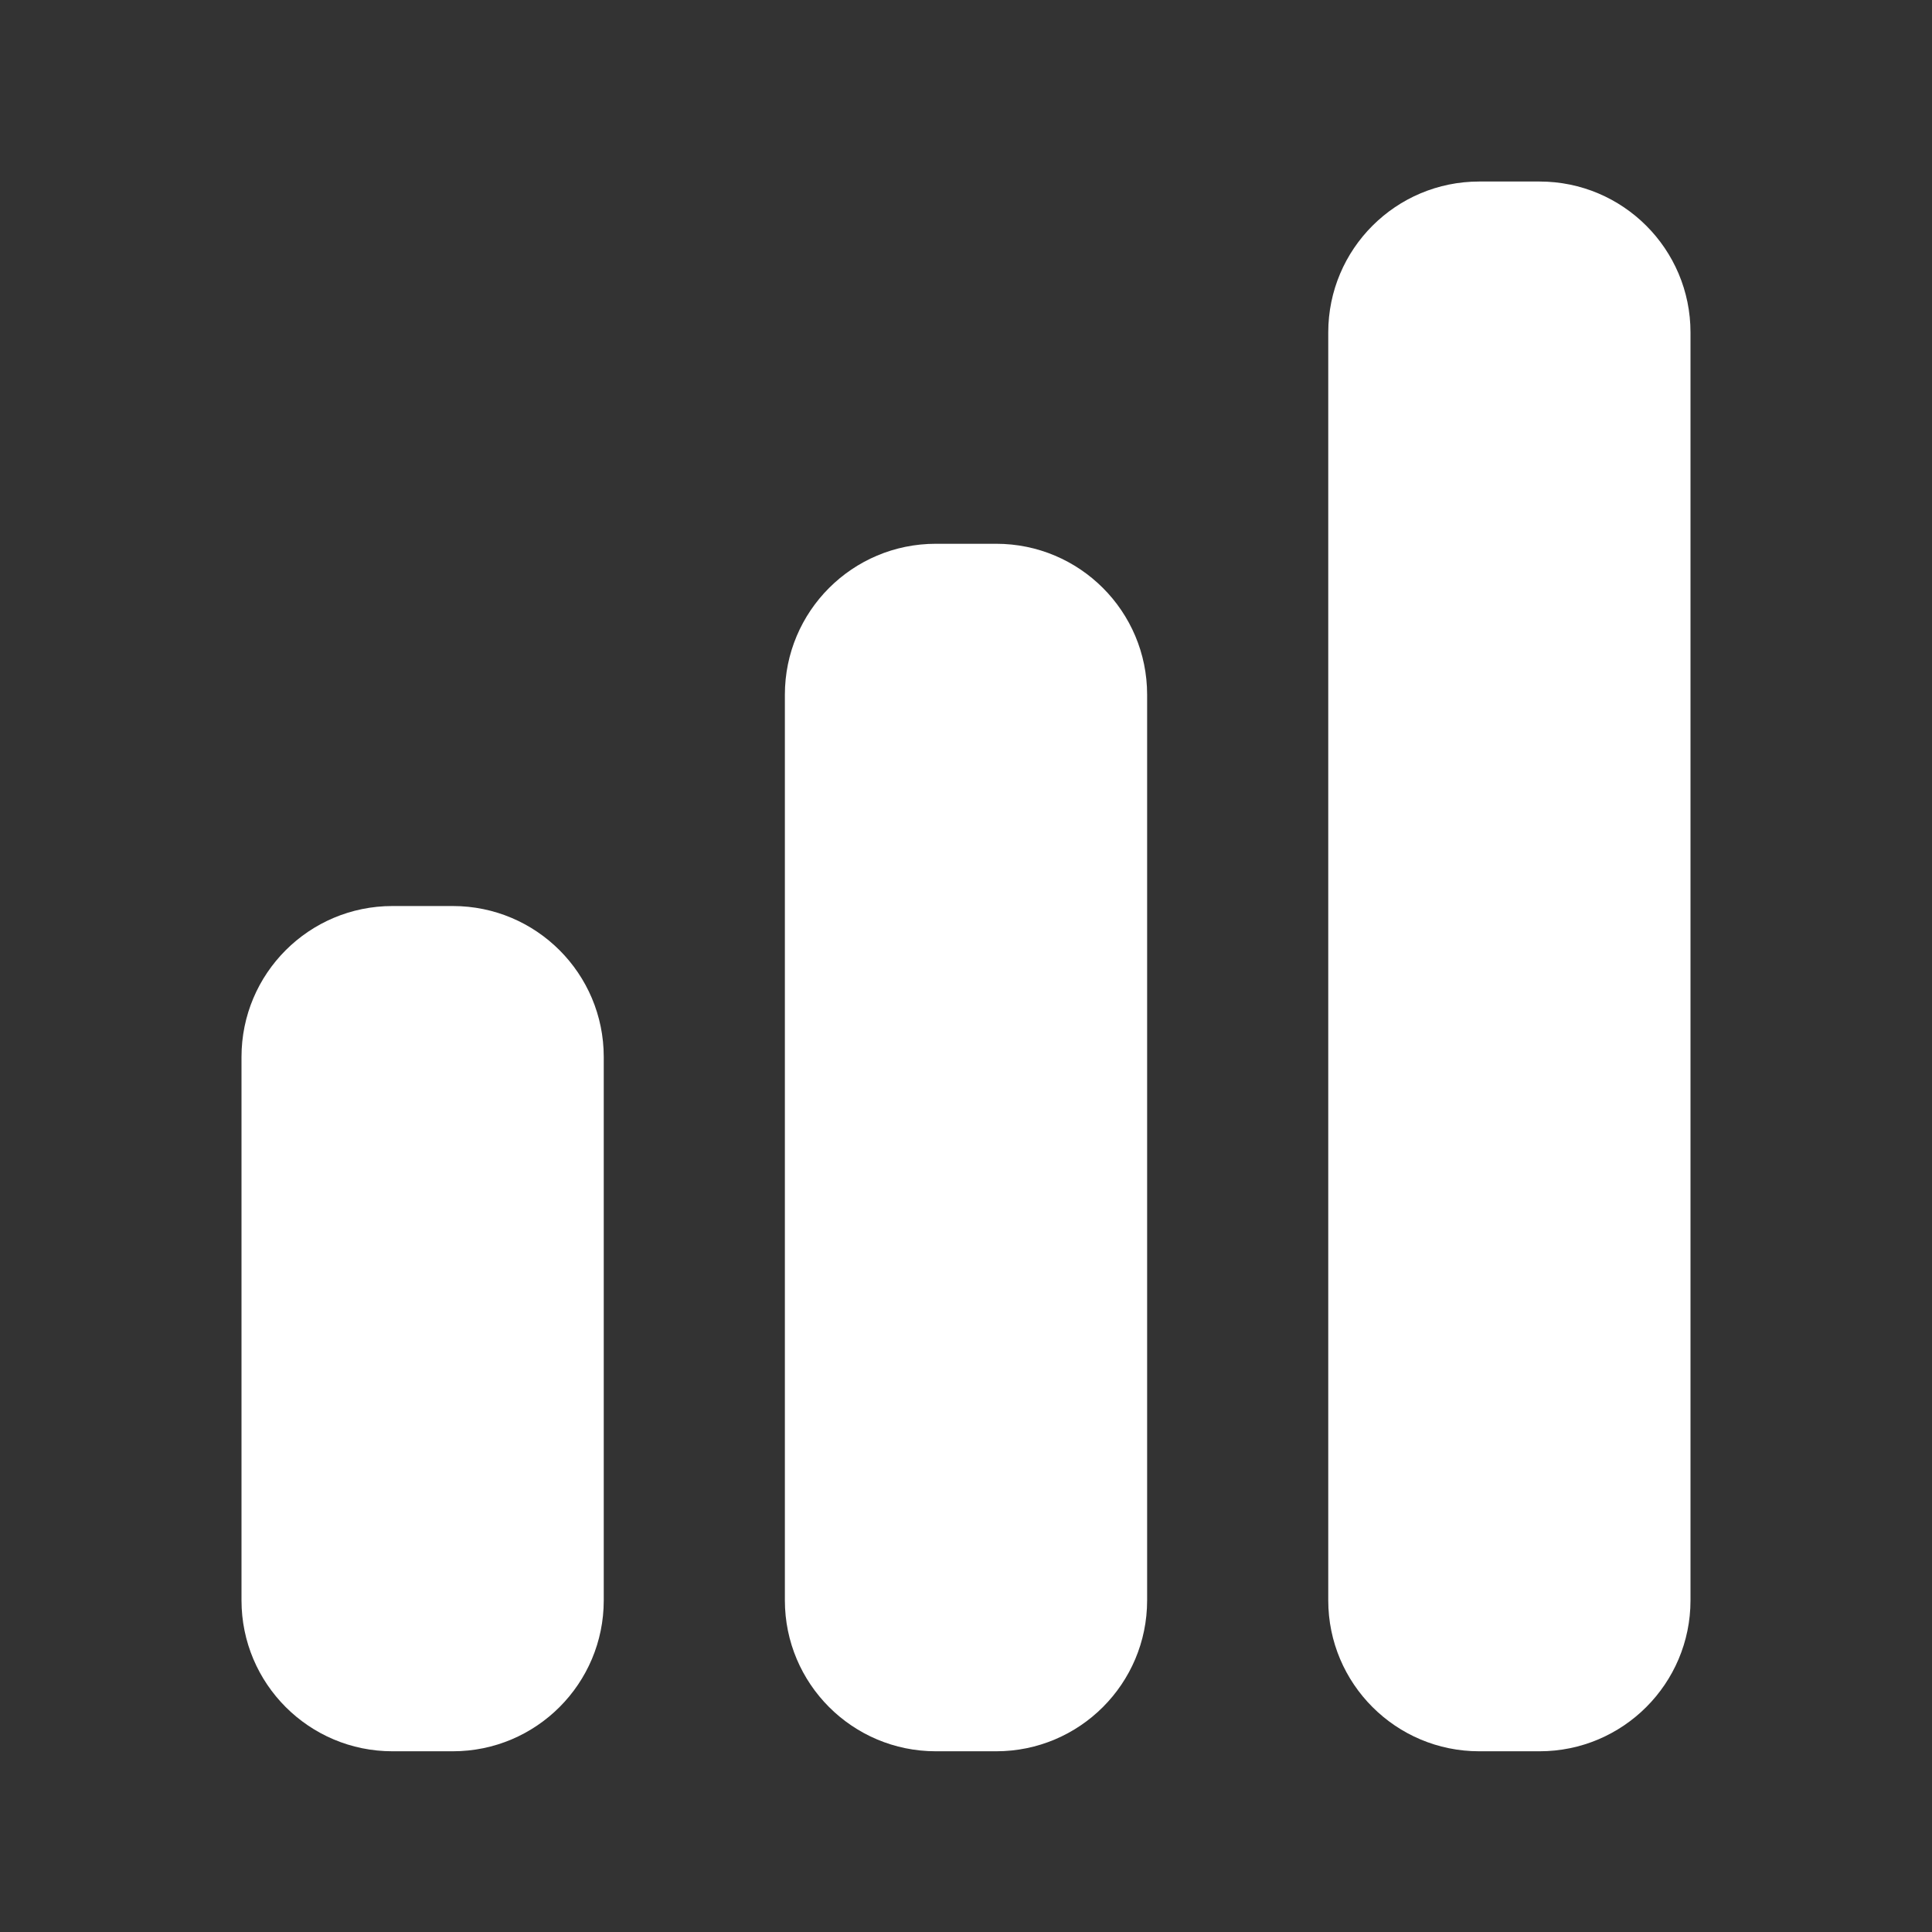 <svg width="24" height="24" viewBox="0 0 24 24" fill="none" xmlns="http://www.w3.org/2000/svg">
<rect x="0" y="0" width="24" height="24" fill="#333333" stroke="none"/>
<path d="M18.375 2.255C17.34 2.255 16.5 3.094 16.5 4.13V19.88C16.5 20.915 17.34 21.755 18.375 21.755H19.125C20.16 21.755 21 20.915 21 19.88V4.13C21 3.094 20.16 2.255 19.125 2.255H18.375Z" fill="white"/>
<path d="M9.75 8.63C9.75 7.594 10.589 6.755 11.625 6.755H12.375C13.411 6.755 14.25 7.594 14.25 8.63V19.88C14.25 20.915 13.411 21.755 12.375 21.755H11.625C10.589 21.755 9.75 20.915 9.75 19.88V8.63Z" fill="white"/>
<path d="M3 13.13C3 12.094 3.839 11.255 4.875 11.255H5.625C6.661 11.255 7.5 12.094 7.5 13.13V19.88C7.5 20.915 6.661 21.755 5.625 21.755H4.875C3.839 21.755 3 20.915 3 19.88V13.13Z" fill="white"/>
</svg>
